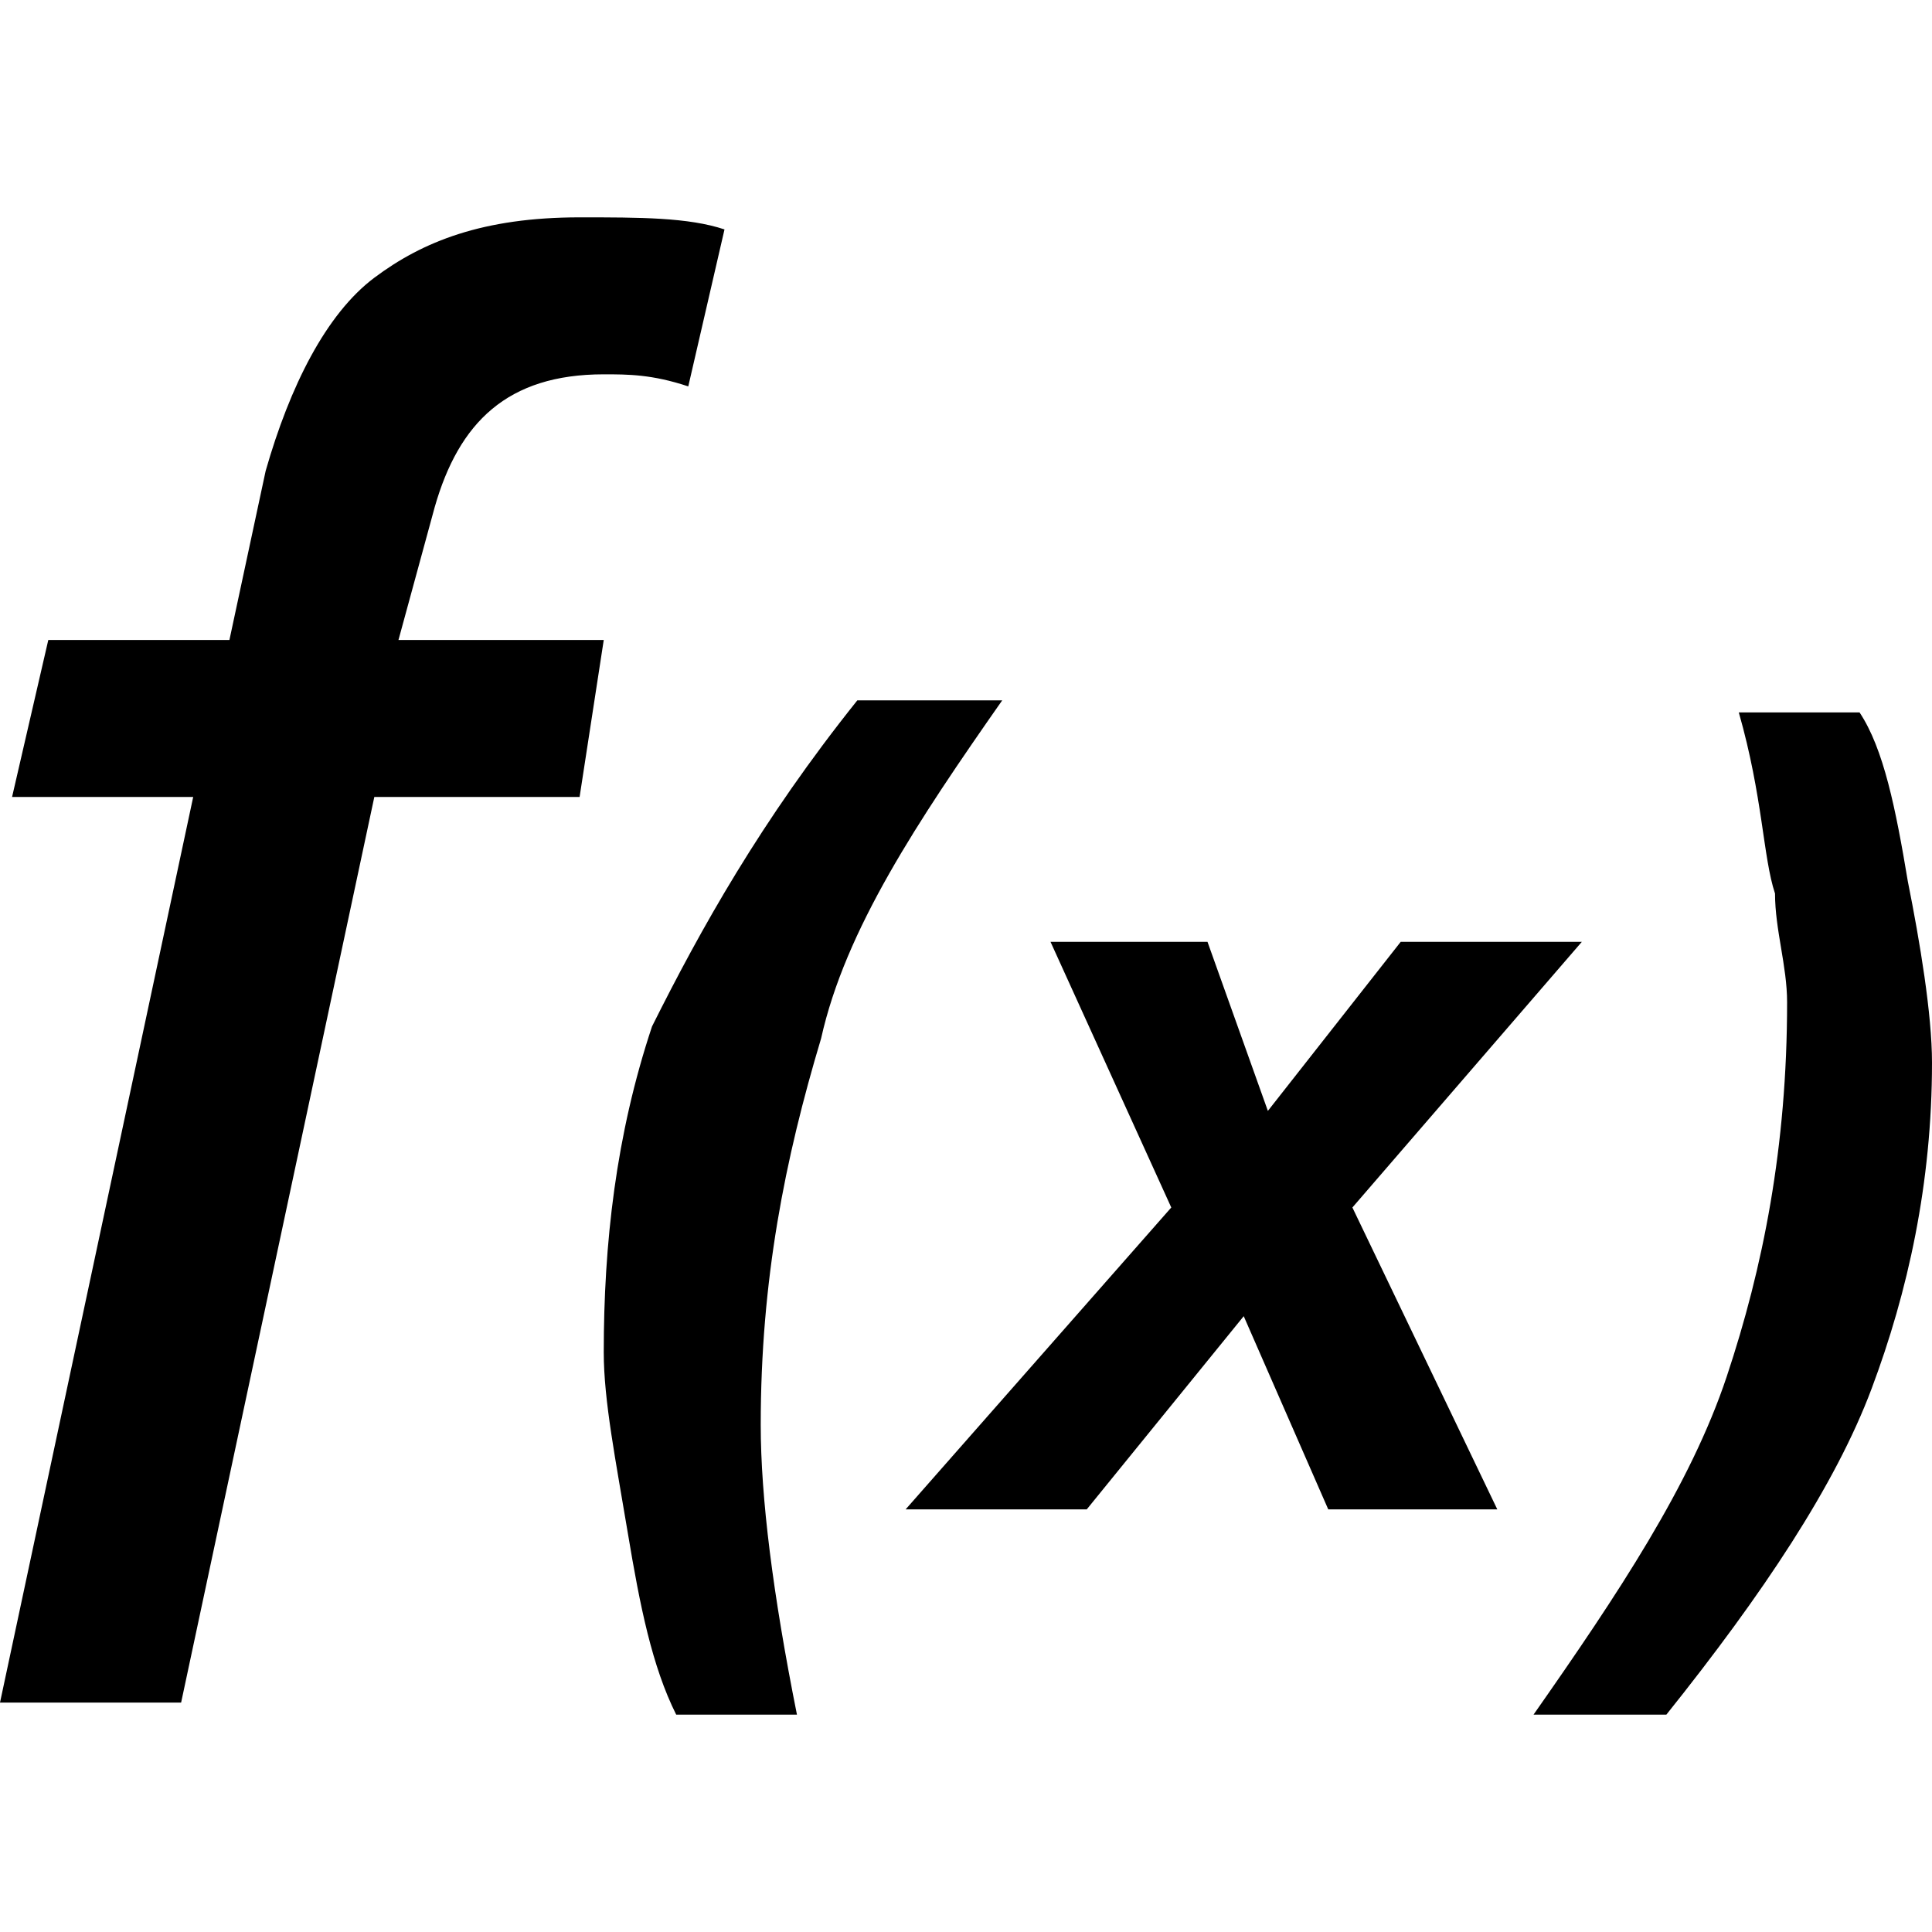 <svg xmlns="http://www.w3.org/2000/svg" viewBox="0 0 16 16" style="enable-background:new 0 0 16 16"><path d="M5 5.3l-.2 1.3H3.1l-1.6 7.5H0l1.6-7.5H.1l.3-1.3h1.5l.3-1.4c.2-.7.5-1.3.9-1.6.4-.3.9-.5 1.7-.5.5 0 .9 0 1.2.1l-.3 1.3c-.3-.1-.5-.1-.7-.1-.8 0-1.2.4-1.4 1.1l-.3 1.1H5zm3.3.5H7.1c-.8 1-1.3 1.9-1.7 2.7-.3.9-.4 1.8-.4 2.7 0 .4.1.9.2 1.5s.2 1.1.4 1.5h1c-.2-1-.3-1.8-.3-2.4 0-1.2.2-2.2.5-3.2.2-.9.8-1.8 1.5-2.8zm4.8 2h-1.5l-1.1 1.4-.5-1.4H8.7l1 2.2-2.2 2.5H9l1.3-1.6.7 1.6h1.4L11.2 10l1.9-2.2zm2.7-.5c-.1-.6-.2-1.1-.4-1.4h-1c.2.7.2 1.2.3 1.5 0 .3.1.6.1.9 0 1.2-.2 2.2-.5 3.1-.3.9-.9 1.8-1.6 2.8h1.1c.8-1 1.4-1.9 1.7-2.7.3-.8.5-1.7.5-2.7 0-.4-.1-1-.2-1.5z"/></svg>